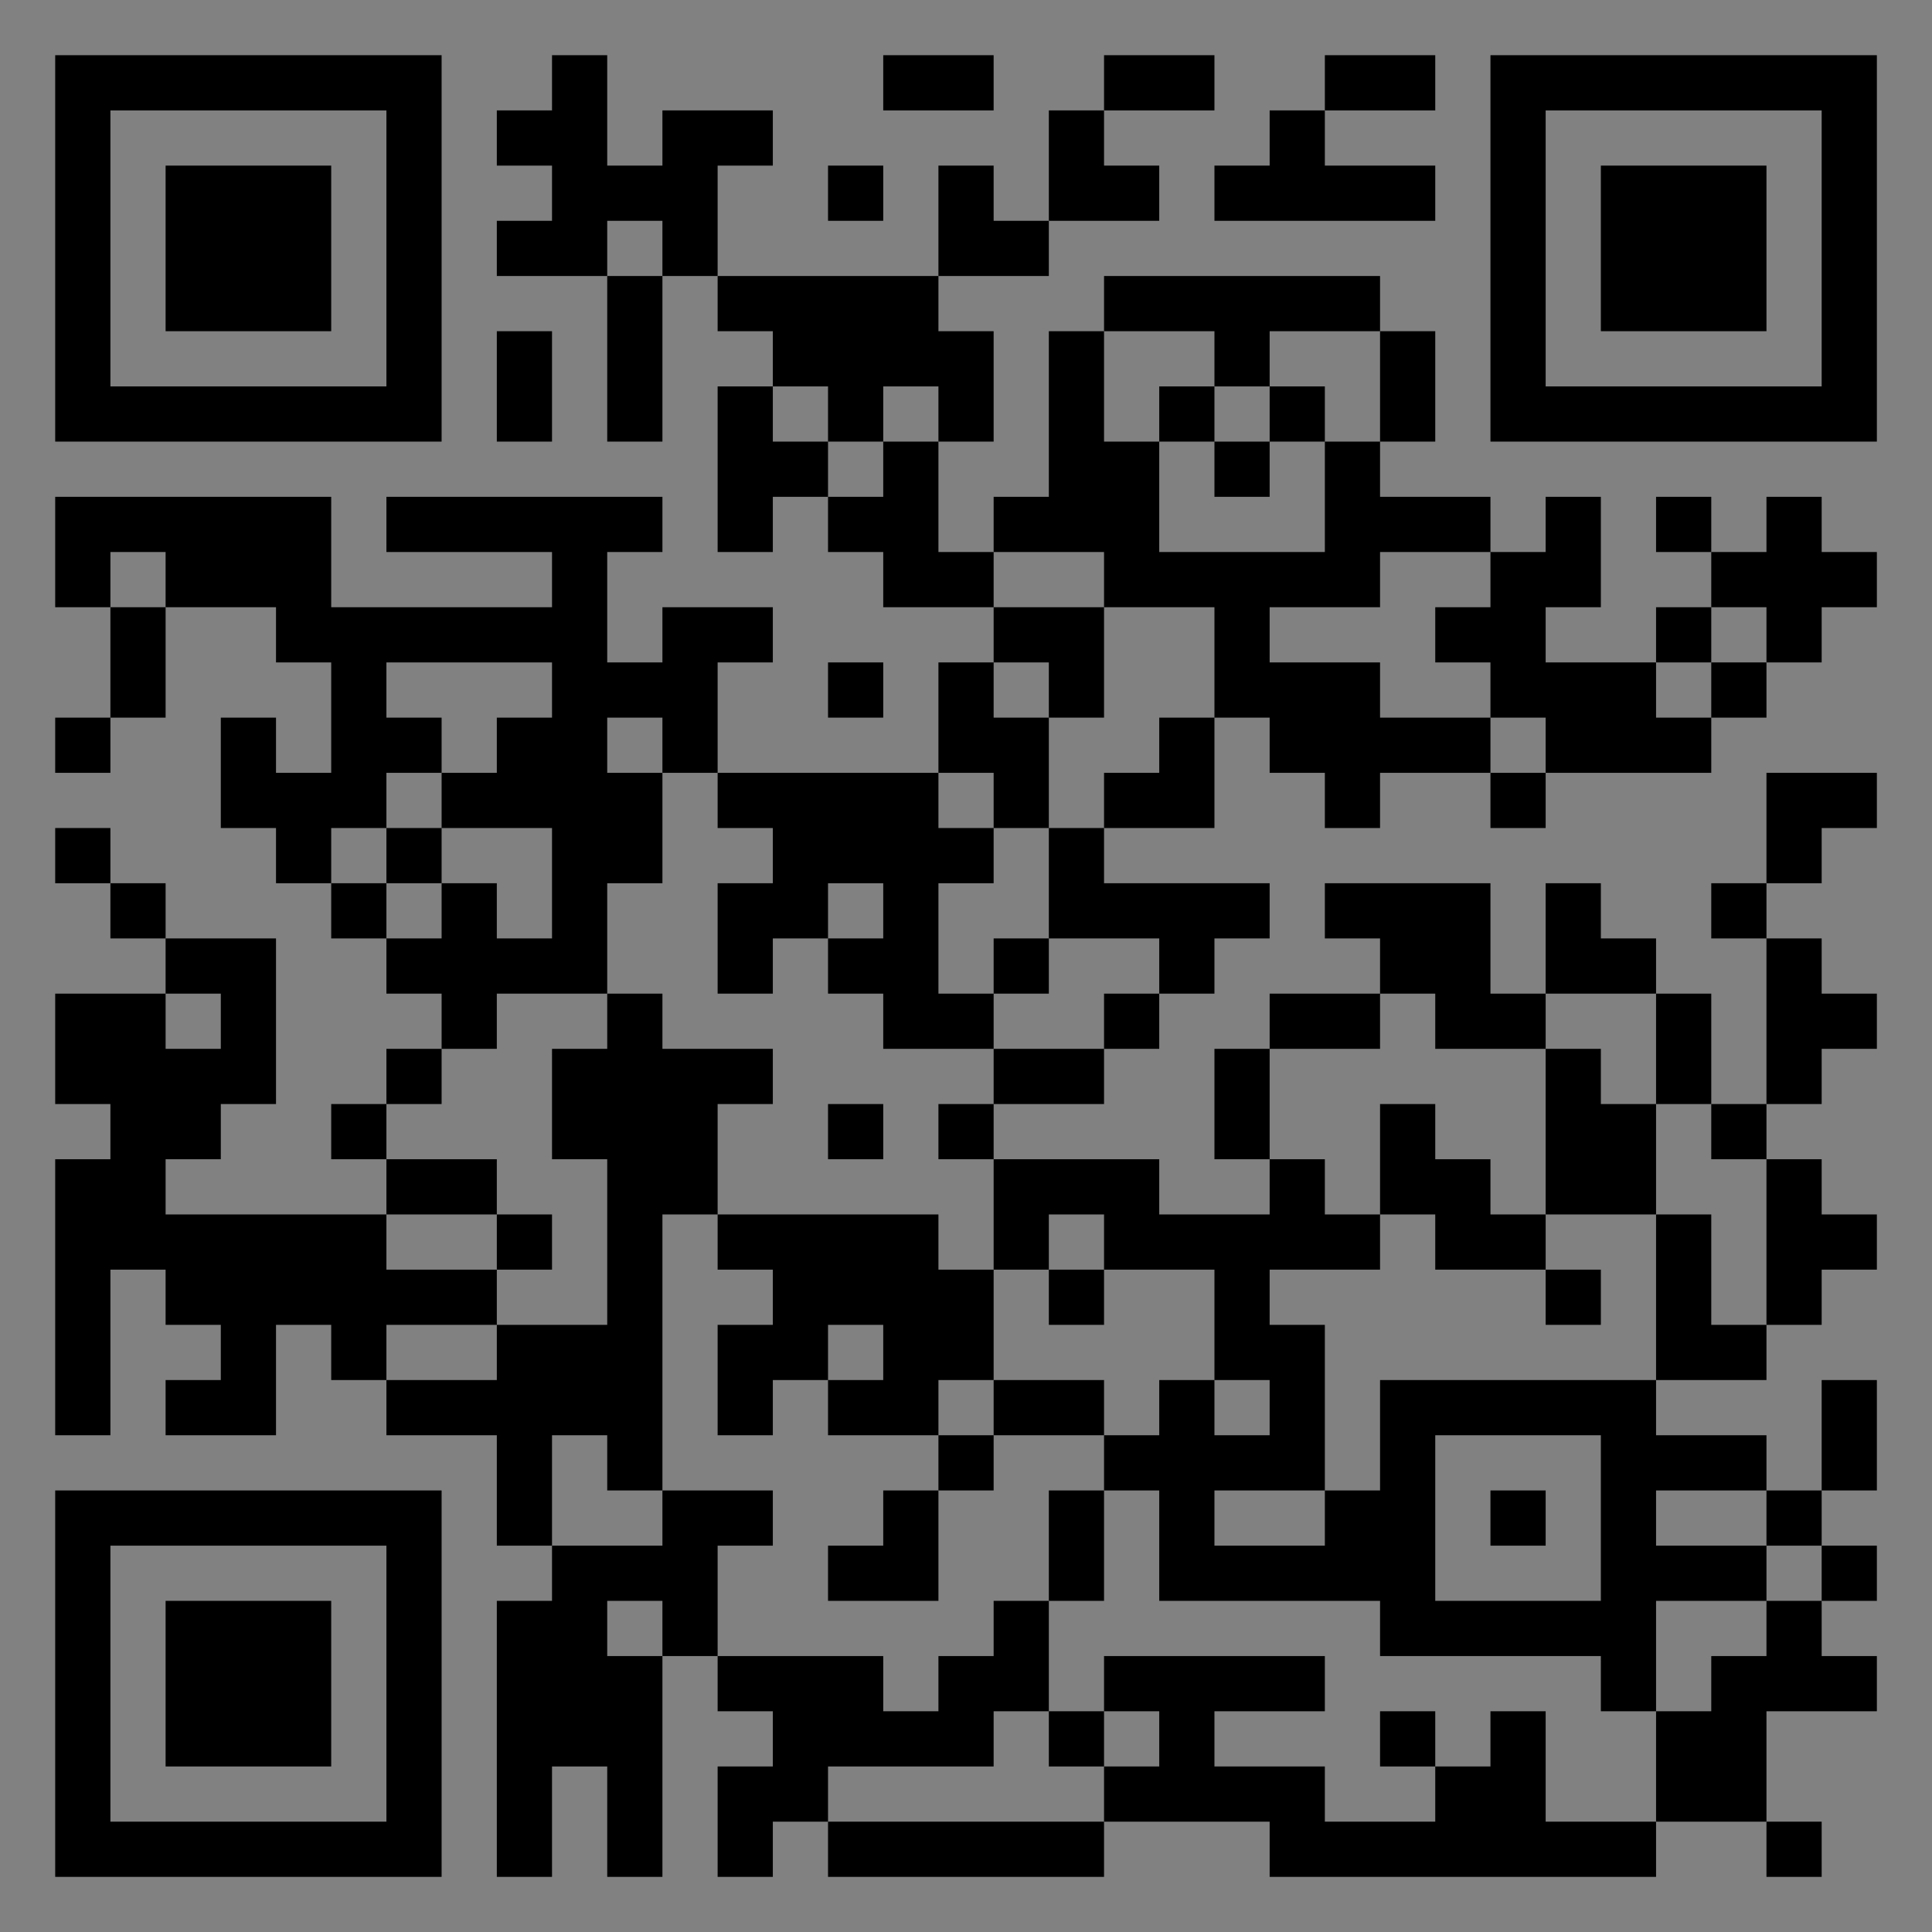 <?xml version="1.0" encoding="UTF-8"?>
<svg xmlns="http://www.w3.org/2000/svg" version="1.1" width="400" height="400" viewBox="0 0 400 400"><rect x="0" y="0" width="400" height="400" fill="#808080" stroke="none"/><rect x="0" y="0" width="400" height="400" fill="#ffffff" fill-opacity="0.01"/><g transform="scale(11.429)"><g transform="translate(1.000,1.000)"><path fill-rule="evenodd" d="M9 0L9 1L8 1L8 2L9 2L9 3L8 3L8 4L10 4L10 7L11 7L11 4L12 4L12 5L13 5L13 6L12 6L12 9L13 9L13 8L14 8L14 9L15 9L15 10L17 10L17 11L16 11L16 13L12 13L12 11L13 11L13 10L11 10L11 11L10 11L10 9L11 9L11 8L6 8L6 9L9 9L9 10L5 10L5 8L0 8L0 10L1 10L1 12L0 12L0 13L1 13L1 12L2 12L2 10L4 10L4 11L5 11L5 13L4 13L4 12L3 12L3 14L4 14L4 15L5 15L5 16L6 16L6 17L7 17L7 18L6 18L6 19L5 19L5 20L6 20L6 21L2 21L2 20L3 20L3 19L4 19L4 16L2 16L2 15L1 15L1 14L0 14L0 15L1 15L1 16L2 16L2 17L0 17L0 19L1 19L1 20L0 20L0 25L1 25L1 22L2 22L2 23L3 23L3 24L2 24L2 25L4 25L4 23L5 23L5 24L6 24L6 25L8 25L8 27L9 27L9 28L8 28L8 33L9 33L9 31L10 31L10 33L11 33L11 29L12 29L12 30L13 30L13 31L12 31L12 33L13 33L13 32L14 32L14 33L19 33L19 32L22 32L22 33L29 33L29 32L31 32L31 33L32 33L32 32L31 32L31 30L33 30L33 29L32 29L32 28L33 28L33 27L32 27L32 26L33 26L33 24L32 24L32 26L31 26L31 25L29 25L29 24L31 24L31 23L32 23L32 22L33 22L33 21L32 21L32 20L31 20L31 19L32 19L32 18L33 18L33 17L32 17L32 16L31 16L31 15L32 15L32 14L33 14L33 13L31 13L31 15L30 15L30 16L31 16L31 19L30 19L30 17L29 17L29 16L28 16L28 15L27 15L27 17L26 17L26 15L23 15L23 16L24 16L24 17L22 17L22 18L21 18L21 20L22 20L22 21L20 21L20 20L17 20L17 19L19 19L19 18L20 18L20 17L21 17L21 16L22 16L22 15L19 15L19 14L21 14L21 12L22 12L22 13L23 13L23 14L24 14L24 13L26 13L26 14L27 14L27 13L30 13L30 12L31 12L31 11L32 11L32 10L33 10L33 9L32 9L32 8L31 8L31 9L30 9L30 8L29 8L29 9L30 9L30 10L29 10L29 11L27 11L27 10L28 10L28 8L27 8L27 9L26 9L26 8L24 8L24 7L25 7L25 5L24 5L24 4L19 4L19 5L18 5L18 8L17 8L17 9L16 9L16 7L17 7L17 5L16 5L16 4L18 4L18 3L20 3L20 2L19 2L19 1L21 1L21 0L19 0L19 1L18 1L18 3L17 3L17 2L16 2L16 4L12 4L12 2L13 2L13 1L11 1L11 2L10 2L10 0ZM15 0L15 1L17 1L17 0ZM23 0L23 1L22 1L22 2L21 2L21 3L25 3L25 2L23 2L23 1L25 1L25 0ZM14 2L14 3L15 3L15 2ZM10 3L10 4L11 4L11 3ZM8 5L8 7L9 7L9 5ZM19 5L19 7L20 7L20 9L23 9L23 7L24 7L24 5L22 5L22 6L21 6L21 5ZM13 6L13 7L14 7L14 8L15 8L15 7L16 7L16 6L15 6L15 7L14 7L14 6ZM20 6L20 7L21 7L21 8L22 8L22 7L23 7L23 6L22 6L22 7L21 7L21 6ZM1 9L1 10L2 10L2 9ZM17 9L17 10L19 10L19 12L18 12L18 11L17 11L17 12L18 12L18 14L17 14L17 13L16 13L16 14L17 14L17 15L16 15L16 17L17 17L17 18L15 18L15 17L14 17L14 16L15 16L15 15L14 15L14 16L13 16L13 17L12 17L12 15L13 15L13 14L12 14L12 13L11 13L11 12L10 12L10 13L11 13L11 15L10 15L10 17L8 17L8 18L7 18L7 19L6 19L6 20L8 20L8 21L6 21L6 22L8 22L8 23L6 23L6 24L8 24L8 23L10 23L10 20L9 20L9 18L10 18L10 17L11 17L11 18L13 18L13 19L12 19L12 21L11 21L11 26L10 26L10 25L9 25L9 27L11 27L11 26L13 26L13 27L12 27L12 29L15 29L15 30L16 30L16 29L17 29L17 28L18 28L18 30L17 30L17 31L14 31L14 32L19 32L19 31L20 31L20 30L19 30L19 29L23 29L23 30L21 30L21 31L23 31L23 32L25 32L25 31L26 31L26 30L27 30L27 32L29 32L29 30L30 30L30 29L31 29L31 28L32 28L32 27L31 27L31 26L29 26L29 27L31 27L31 28L29 28L29 30L28 30L28 29L24 29L24 28L20 28L20 26L19 26L19 25L20 25L20 24L21 24L21 25L22 25L22 24L21 24L21 22L19 22L19 21L18 21L18 22L17 22L17 20L16 20L16 19L17 19L17 18L19 18L19 17L20 17L20 16L18 16L18 14L19 14L19 13L20 13L20 12L21 12L21 10L19 10L19 9ZM24 9L24 10L22 10L22 11L24 11L24 12L26 12L26 13L27 13L27 12L26 12L26 11L25 11L25 10L26 10L26 9ZM30 10L30 11L29 11L29 12L30 12L30 11L31 11L31 10ZM6 11L6 12L7 12L7 13L6 13L6 14L5 14L5 15L6 15L6 16L7 16L7 15L8 15L8 16L9 16L9 14L7 14L7 13L8 13L8 12L9 12L9 11ZM14 11L14 12L15 12L15 11ZM6 14L6 15L7 15L7 14ZM17 16L17 17L18 17L18 16ZM2 17L2 18L3 18L3 17ZM24 17L24 18L22 18L22 20L23 20L23 21L24 21L24 22L22 22L22 23L23 23L23 26L21 26L21 27L23 27L23 26L24 26L24 24L29 24L29 21L30 21L30 23L31 23L31 20L30 20L30 19L29 19L29 17L27 17L27 18L25 18L25 17ZM27 18L27 21L26 21L26 20L25 20L25 19L24 19L24 21L25 21L25 22L27 22L27 23L28 23L28 22L27 22L27 21L29 21L29 19L28 19L28 18ZM14 19L14 20L15 20L15 19ZM8 21L8 22L9 22L9 21ZM12 21L12 22L13 22L13 23L12 23L12 25L13 25L13 24L14 24L14 25L16 25L16 26L15 26L15 27L14 27L14 28L16 28L16 26L17 26L17 25L19 25L19 24L17 24L17 22L16 22L16 21ZM18 22L18 23L19 23L19 22ZM14 23L14 24L15 24L15 23ZM16 24L16 25L17 25L17 24ZM25 25L25 28L28 28L28 25ZM18 26L18 28L19 28L19 26ZM26 26L26 27L27 27L27 26ZM10 28L10 29L11 29L11 28ZM18 30L18 31L19 31L19 30ZM24 30L24 31L25 31L25 30ZM0 0L0 7L7 7L7 0ZM1 1L1 6L6 6L6 1ZM2 2L2 5L5 5L5 2ZM33 0L26 0L26 7L33 7ZM32 1L27 1L27 6L32 6ZM31 2L28 2L28 5L31 5ZM0 33L7 33L7 26L0 26ZM1 32L6 32L6 27L1 27ZM2 31L5 31L5 28L2 28Z" fill="#000000"/></g></g></svg>
